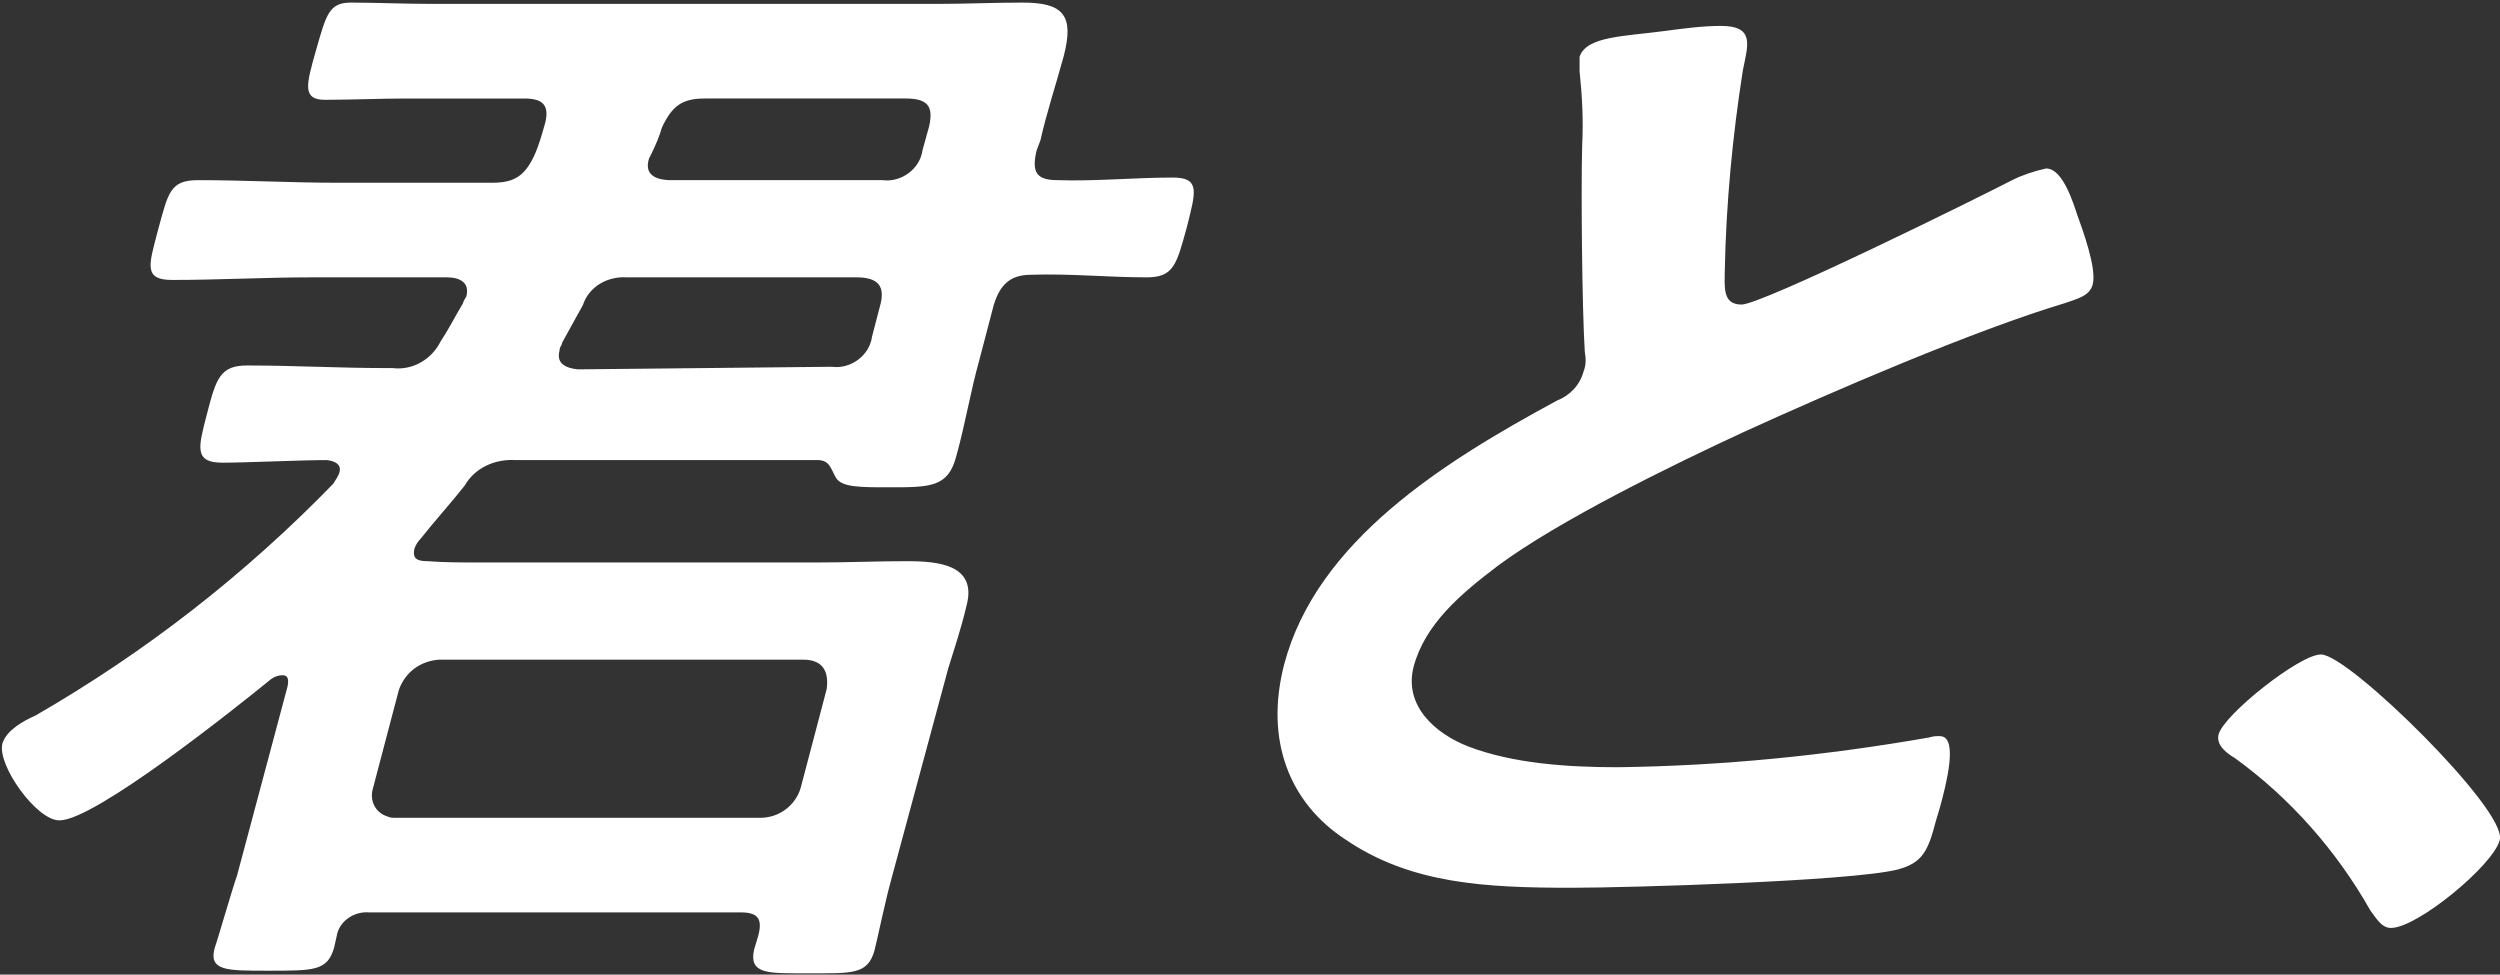 <?xml version="1.0" encoding="utf-8"?>
<!-- Generator: Adobe Illustrator 22.1.0, SVG Export Plug-In . SVG Version: 6.00 Build 0)  -->
<svg version="1.1" id="レイヤー_1" xmlns="http://www.w3.org/2000/svg" xmlns:xlink="http://www.w3.org/1999/xlink" x="0px"
	 y="0px" viewBox="0 0 192.9 75.2" style="enable-background:new 0 0 192.9 75.2;" xml:space="preserve">
<rect x="0" y="0" width="192.9" height="75.2" fill="#333333" stroke="none"/>
<style type="text/css">
	.st0{fill:#FFFFFF;stroke:#FFFFFF;stroke-width:0.2;stroke-linecap:round;stroke-linejoin:round;}
</style>
<g id="グループ_196" transform="translate(-152.618 -238.9)">
	<path id="パス_163" class="st0" d="M232.5,250.5c-0.4,1.7,0,2.4,1.7,2.4c2.9,0.1,6-0.2,8.9-0.2c2,0,1.7,0.9,1,3.7
		c-0.8,2.9-1,3.8-3,3.8c-3,0-5.9-0.3-8.9-0.2c-1.7,0-2.5,0.8-3,2.4l-1.1,4.2c-0.7,2.5-1.1,5-1.8,7.5c-0.6,2.3-1.9,2.3-5.1,2.3
		c-2.2,0-3.6,0-4-0.7c-0.4-0.7-0.5-1.4-1.5-1.4h-23.3c-1.6-0.1-3.2,0.6-4,2c-1.1,1.4-2.3,2.7-3.4,4.1c-0.2,0.2-0.4,0.5-0.5,0.8
		c-0.2,0.9,0.3,1.1,1.1,1.1c1.3,0.1,2.7,0.1,4,0.1h26.1c2.3,0,4.6-0.1,6.9-0.1c2.5,0,5.3,0.3,4.5,3.3c-0.4,1.7-0.9,3.2-1.4,4.8
		l-4.4,16.3c-0.5,1.8-1,4.3-1.3,5.5c-0.5,1.8-1.6,1.7-5,1.7c-3.1,0-4.5,0.1-4.1-1.7l0.3-1c0.4-1.4,0-2-1.4-2h-28.7
		c-1.2-0.1-2.4,0.7-2.6,1.9l-0.2,0.9c-0.5,1.7-1.4,1.7-5,1.7c-3.3,0-4.5,0-4-1.7c0.1-0.2,1.4-4.7,1.7-5.5l3.9-14.6
		c0.1-0.5,0.1-1-0.5-1c-0.3,0-0.6,0.1-0.9,0.3c-2.7,2.2-13.6,10.9-16.3,10.9c-1.7,0-4.7-4.2-4.3-5.8c0.3-1,1.6-1.7,2.5-2.1
		c8.5-4.9,16.2-10.9,23-17.9c0.2-0.3,0.4-0.6,0.5-0.9c0.3-1-1-1.1-1.1-1.1c-2,0-6.2,0.2-8,0.2c-2.1,0-1.8-1-1.1-3.7s1-3.6,3-3.6
		c3.6,0,7.1,0.2,10.7,0.2h0.5c1.6,0.2,3.1-0.7,3.8-2.1c0.6-0.9,1.1-1.9,1.7-2.9c0.1-0.3,0.2-0.4,0.3-0.6c0.3-1.2-0.6-1.6-1.6-1.6
		h-10.5c-3.5,0-7.1,0.2-10.7,0.2c-2.1,0-1.7-1-1-3.7c0.8-2.9,0.9-3.8,3-3.8c3.6,0,7.2,0.2,10.7,0.2h12c1.7,0,2.6-0.5,3.4-2.3
		c0.3-0.7,0.5-1.4,0.7-2.1c0.5-1.6,0-2.3-1.6-2.3h-9.1c-2.1,0-4.2,0.1-6.3,0.1c-1.6,0-1.4-0.9-0.6-3.7s1-3.6,2.6-3.6
		c2,0,4,0.1,6.3,0.1H225c2.2,0,4.3-0.1,6.5-0.1c3.1,0,3.9,0.9,3.1,4c-0.6,2.2-1.3,4.3-1.8,6.5L232.5,250.5z M211.3,302.1
		c1.5,0,2.8-1,3.2-2.4l2-7.6c0.2-1.4-0.3-2.4-1.9-2.4h-28.1c-1.5,0.1-2.7,1-3.2,2.4l-2,7.6c-0.3,1,0.2,2,1.2,2.3
		c0.2,0.1,0.4,0.1,0.6,0.1H211.3z M216.8,267.3c1.5,0.2,3-0.9,3.2-2.4l0.6-2.3c0.5-1.7-0.2-2.4-1.9-2.4H201c-1.5-0.1-3,0.7-3.5,2.2
		l-1.6,2.9c0,0.2-0.2,0.3-0.2,0.6c-0.3,1.1,0.5,1.5,1.5,1.6L216.8,267.3z M202.6,251.1c-0.4,1.3,0.5,1.8,1.8,1.8h16.3
		c1.5,0.2,3-0.9,3.2-2.4l0.5-1.8c0.4-1.7-0.2-2.3-1.9-2.3h-15.5c-1.8,0-2.6,0.6-3.4,2.3c-0.2,0.7-0.5,1.4-0.8,2L202.6,251.1z"/>
	<path id="パス_164" class="st0" d="M281,241.4c1.5-0.2,3-0.4,4.4-0.4c2.5,0,2,1.3,1.6,3.3c-0.8,5.1-1.3,10.3-1.4,15.6
		c0,1.1-0.2,2.6,1.4,2.6c1.6,0,18.2-8.2,20.9-9.6c0.8-0.4,1.7-0.7,2.6-0.9c1.2,0,2,2.6,2.3,3.5c0.4,1.1,1.5,4.1,1.2,5.3
		c-0.2,0.9-1.3,1.1-2.1,1.4c-7,2.1-17.9,6.8-24.9,10c-5.4,2.5-14.2,6.8-18.9,10.3c-2.9,2.2-5.6,4.5-6.5,7.8
		c-0.8,3.1,1.7,5.3,4.3,6.3c3.4,1.3,7.6,1.6,11.5,1.6c8.1-0.1,16.1-0.9,24.1-2.3c0.3-0.1,0.5-0.1,0.8-0.1c1.3,0,0.4,3.6-0.1,5.4
		l-0.3,1c-0.6,2.3-1,3.2-2.9,3.7c-3.6,0.9-20.8,1.4-25.1,1.4c-6.7,0-12.4-0.3-17.4-3.7c-4.3-2.8-6.2-7.6-4.7-13.4
		c2.5-9.5,12.3-15.6,21-20.3c1-0.4,1.8-1.2,2.1-2.3c0.2-0.5,0.2-1,0.1-1.6c-0.2-3.1-0.3-12.3-0.2-15.9c0.1-1.9,0-3.8-0.2-5.7
		c0-0.3,0-0.7,0-1.1C275.1,241.8,278,241.8,281,241.4z"/>
	<path id="パス_165" class="st0" d="M331.7,289.5c2.1,0,14.3,12,13.7,14.2c-0.5,1.9-6.3,6.7-8.3,6.7c-0.7,0-1.1-0.8-1.5-1.3
		c-2.6-4.6-6.2-8.7-10.5-11.8c-0.5-0.3-1.4-0.9-1.2-1.7C324.3,294.1,330.1,289.5,331.7,289.5z"/>
</g>
</svg>

